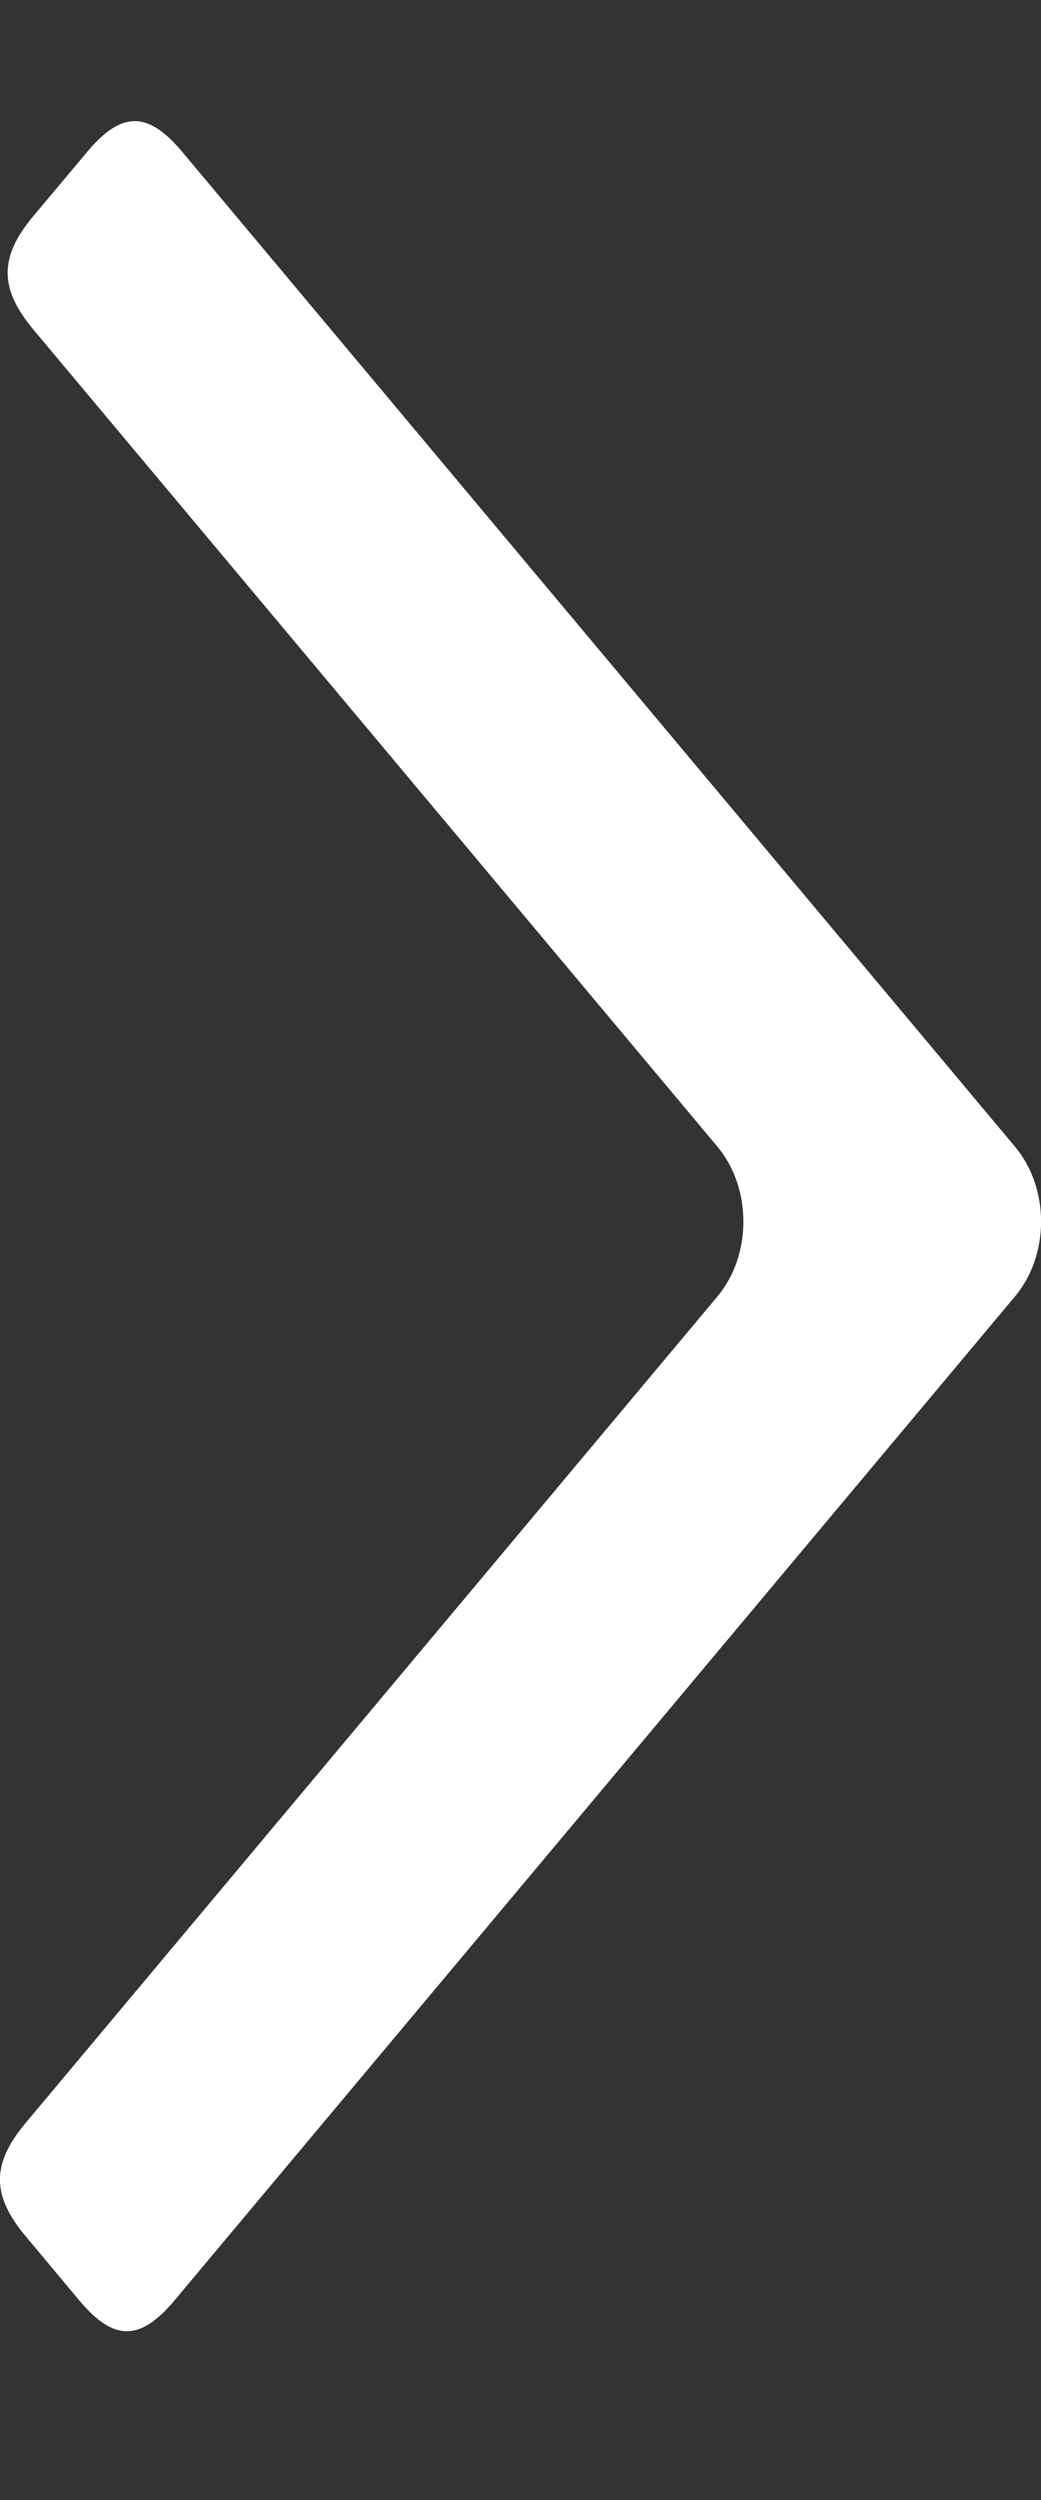 <svg width="5" height="12" viewBox="0 0 5 12" fill="none" xmlns="http://www.w3.org/2000/svg">
<rect x="0" y="0" width="5" height="12" fill="#333333" stroke="none"/>
<path fill-rule="evenodd" clip-rule="evenodd" d="M0.38 11.041C0.546 11.24 0.673 11.239 0.839 11.041L4.875 6.223C5.042 6.024 5.042 5.703 4.875 5.504L0.877 0.731C0.711 0.532 0.584 0.531 0.417 0.731L0.162 1.035C-0.005 1.233 -0.005 1.385 0.162 1.584L3.446 5.504C3.612 5.703 3.612 6.024 3.446 6.223L0.125 10.188C-0.042 10.386 -0.042 10.538 0.125 10.736L0.38 11.041Z" fill="white"/>
</svg>
